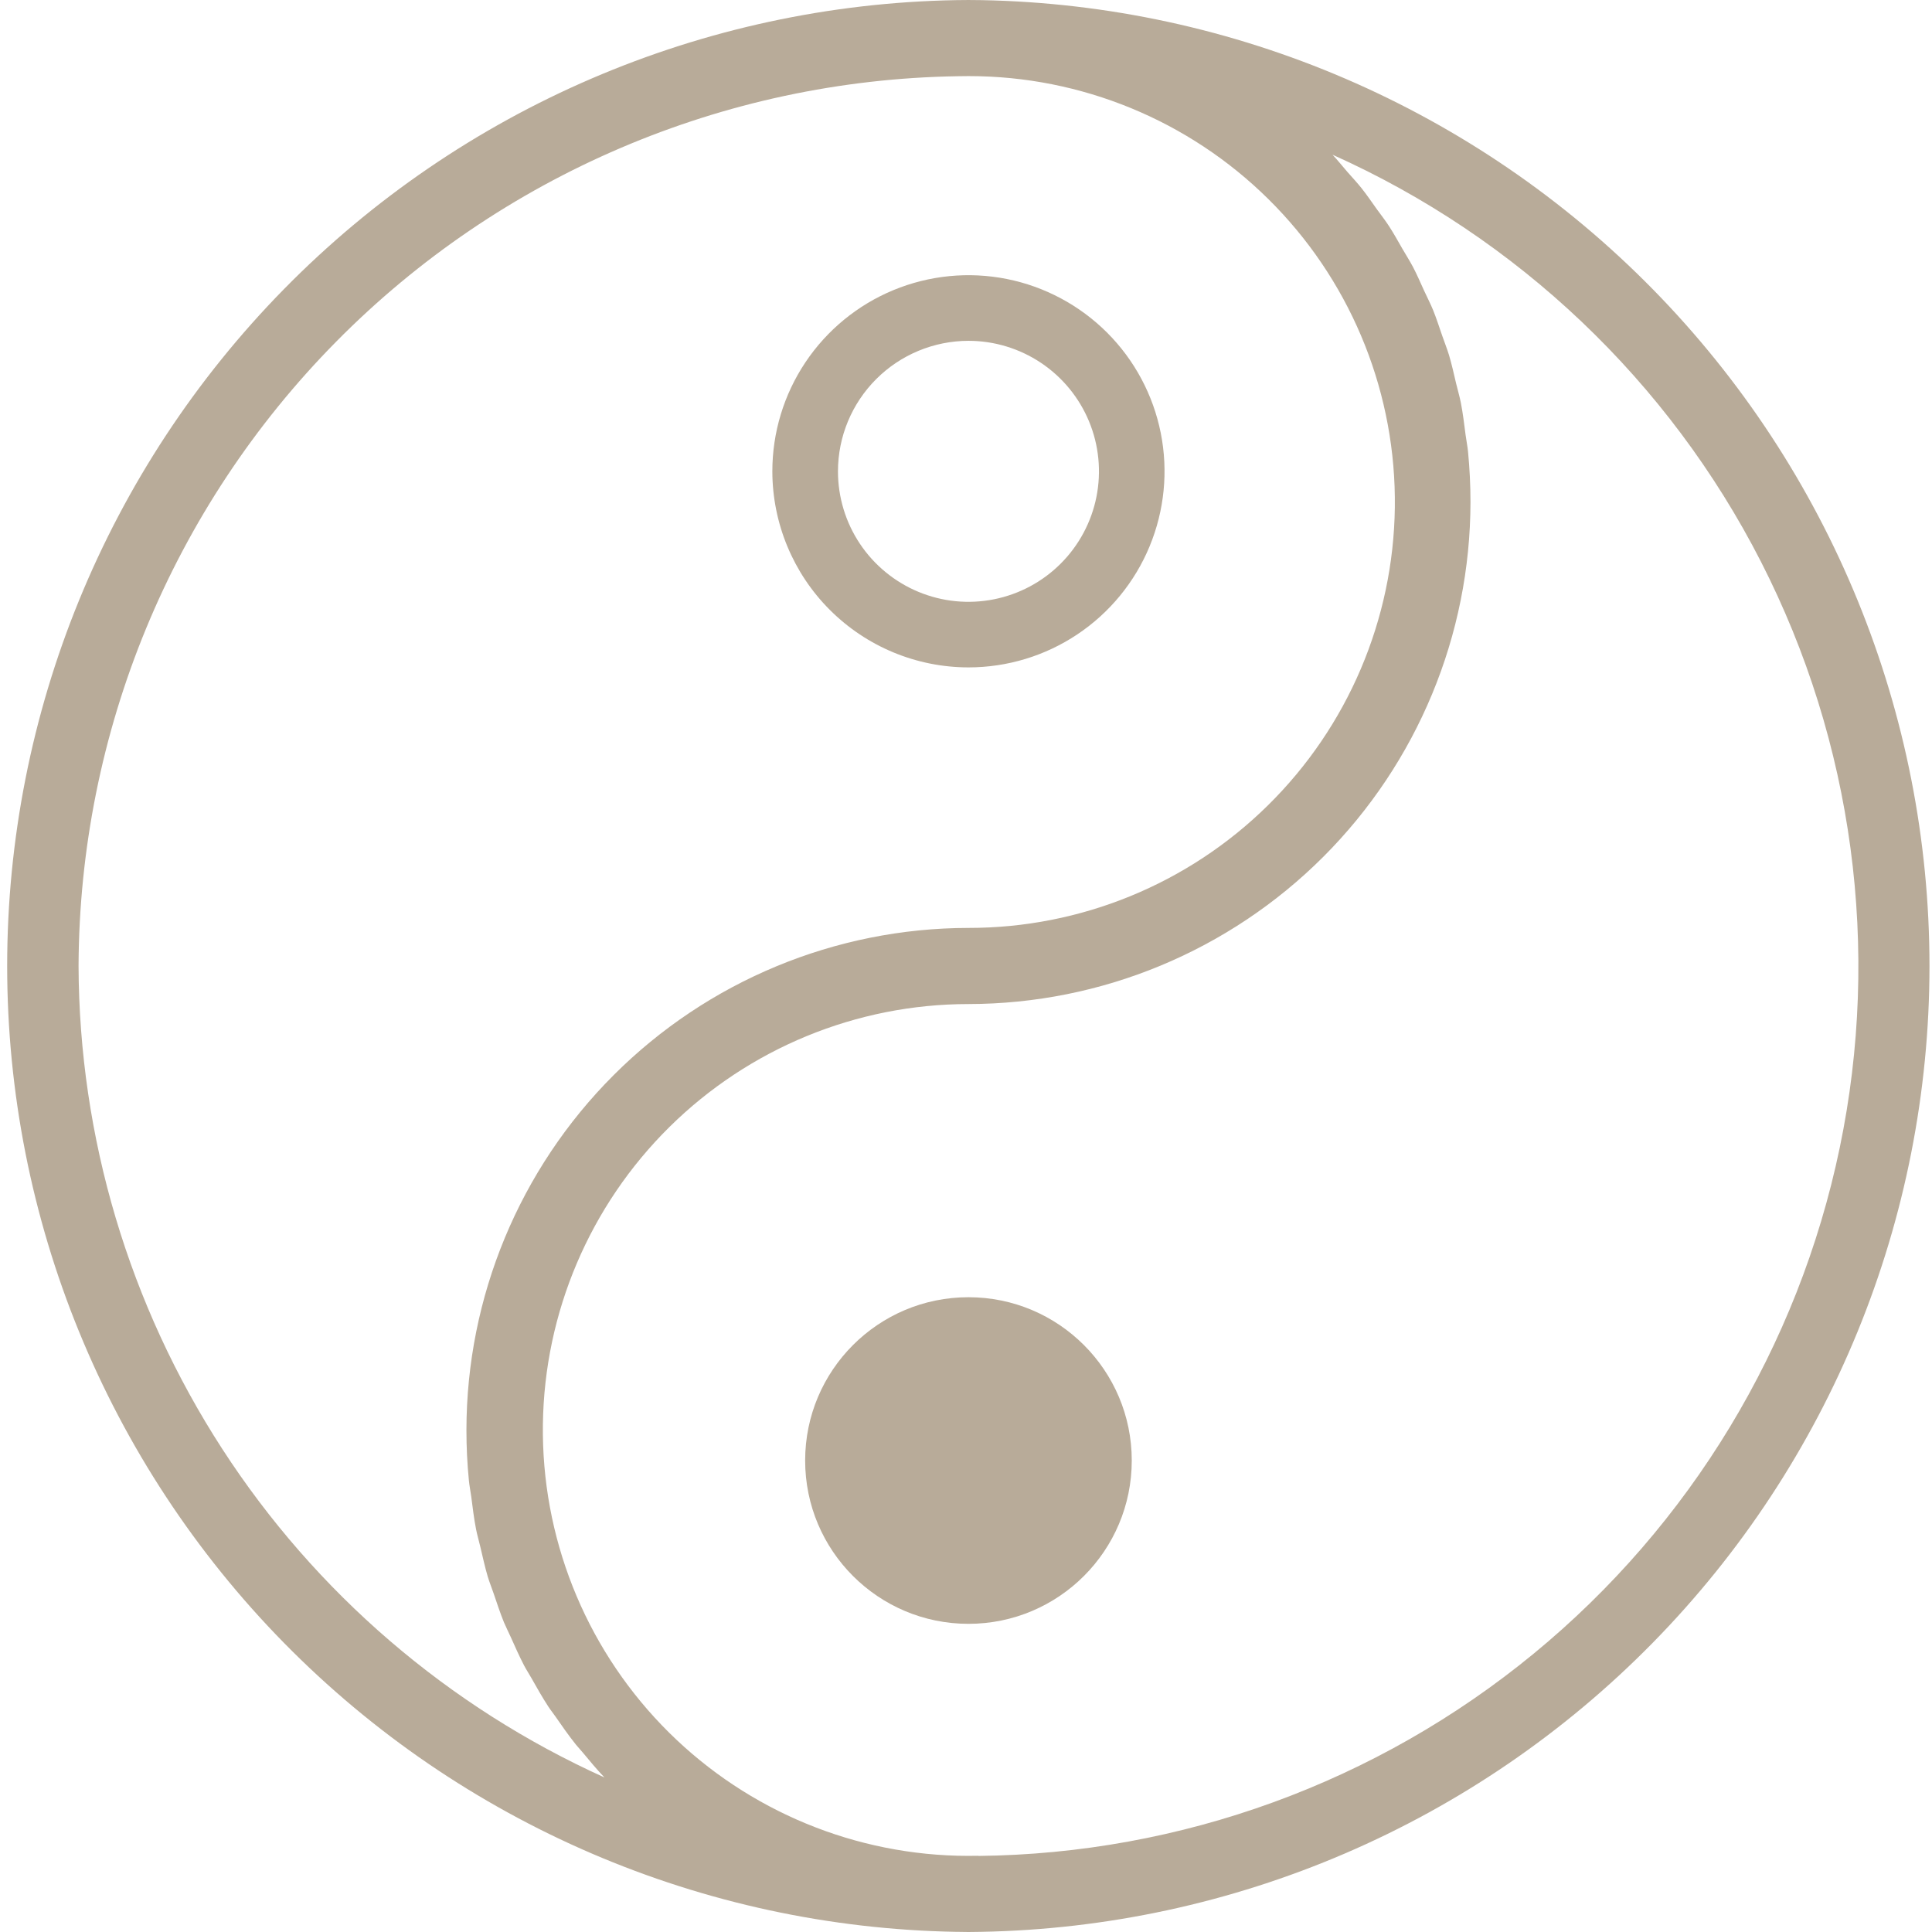 <svg width="59" height="59" viewBox="0 0 59 59" fill="none" xmlns="http://www.w3.org/2000/svg">
<path d="M29.968 0.004H29.957C29.702 -0.001 29.433 -0.001 29.198 0.004C21.466 0.141 14.096 3.308 8.676 8.825C3.256 14.342 0.219 21.766 0.219 29.5C0.219 37.234 3.256 44.658 8.676 50.175C14.096 55.691 21.466 58.859 29.198 58.995C29.21 58.995 29.222 58.995 29.235 58.995L29.575 59L29.954 58.995C37.684 58.855 45.05 55.688 50.467 50.173C55.885 44.658 58.921 37.237 58.923 29.506C58.925 21.776 55.892 14.353 50.477 8.836C45.062 3.319 37.697 0.147 29.968 0.004ZM2.399 29.5C2.425 22.359 5.249 15.513 10.267 10.433C15.285 5.352 22.095 2.442 29.235 2.328L29.575 2.324L29.91 2.328C33.333 2.412 36.584 3.842 38.959 6.308C41.333 8.773 42.64 12.076 42.596 15.498C42.552 18.922 41.16 22.189 38.722 24.592C36.285 26.996 32.998 28.341 29.575 28.337C25.51 28.342 21.613 29.959 18.739 32.833C15.865 35.707 14.248 39.604 14.244 43.669C14.244 44.189 14.269 44.703 14.319 45.209C14.335 45.374 14.368 45.537 14.39 45.697C14.434 46.035 14.474 46.375 14.539 46.706C14.575 46.888 14.629 47.064 14.67 47.244C14.742 47.547 14.808 47.854 14.896 48.151C14.949 48.326 15.018 48.493 15.076 48.665C15.176 48.958 15.273 49.255 15.388 49.539C15.453 49.692 15.528 49.839 15.596 49.99C15.727 50.284 15.859 50.58 16.005 50.862C16.074 50.993 16.154 51.113 16.226 51.241C16.393 51.536 16.559 51.831 16.744 52.115C16.81 52.217 16.887 52.311 16.957 52.412C17.163 52.71 17.37 53.006 17.596 53.288C17.658 53.364 17.728 53.435 17.789 53.51C18.007 53.772 18.223 54.034 18.458 54.28C13.686 52.125 9.635 48.643 6.788 44.249C3.941 39.855 2.417 34.736 2.399 29.5ZM29.873 56.672L29.575 56.675L29.24 56.671C25.822 56.58 22.578 55.147 20.208 52.683C17.839 50.218 16.535 46.919 16.579 43.501C16.623 40.082 18.012 36.819 20.444 34.416C22.876 32.013 26.156 30.664 29.575 30.662C33.639 30.657 37.536 29.04 40.411 26.166C43.285 23.292 44.902 19.395 44.906 15.331C44.906 14.81 44.88 14.296 44.831 13.79C44.814 13.618 44.779 13.454 44.757 13.284C44.714 12.952 44.675 12.619 44.611 12.295C44.571 12.094 44.513 11.902 44.466 11.705C44.4 11.42 44.335 11.131 44.253 10.853C44.191 10.647 44.111 10.451 44.042 10.25C43.951 9.988 43.868 9.726 43.764 9.469C43.681 9.267 43.581 9.075 43.491 8.879C43.379 8.635 43.274 8.388 43.15 8.152C43.048 7.96 42.931 7.777 42.822 7.589C42.691 7.36 42.563 7.13 42.419 6.907C42.301 6.726 42.168 6.556 42.042 6.383C41.889 6.169 41.741 5.95 41.577 5.744C41.442 5.575 41.294 5.417 41.152 5.256C40.999 5.079 40.853 4.895 40.693 4.725C46.345 7.257 50.963 11.645 53.78 17.16C56.597 22.676 57.444 28.989 56.182 35.052C54.919 41.115 51.623 46.565 46.838 50.498C42.054 54.432 36.069 56.612 29.876 56.677L29.873 56.672Z" fill="#B8AB99"/>
<path d="M29.575 20.381C30.759 20.381 31.917 20.03 32.901 19.372C33.886 18.714 34.654 17.779 35.107 16.684C35.56 15.59 35.679 14.386 35.448 13.225C35.217 12.063 34.647 10.996 33.809 10.158C32.971 9.321 31.904 8.75 30.743 8.519C29.581 8.288 28.377 8.407 27.283 8.86C26.189 9.313 25.253 10.081 24.595 11.066C23.937 12.051 23.586 13.208 23.586 14.393C23.588 15.98 24.219 17.503 25.342 18.625C26.465 19.748 27.987 20.38 29.575 20.381ZM29.575 10.408C30.363 10.408 31.133 10.642 31.789 11.08C32.444 11.518 32.955 12.14 33.257 12.868C33.559 13.596 33.637 14.398 33.484 15.171C33.33 15.944 32.95 16.654 32.393 17.211C31.836 17.769 31.125 18.148 30.352 18.302C29.579 18.456 28.778 18.377 28.05 18.075C27.322 17.773 26.699 17.262 26.261 16.607C25.823 15.952 25.59 15.181 25.59 14.393C25.591 13.336 26.011 12.324 26.758 11.577C27.505 10.83 28.518 10.41 29.575 10.408Z" fill="#B8AB99"/>
<path d="M29.575 49.589C32.329 49.589 34.562 47.356 34.562 44.602C34.562 41.848 32.329 39.615 29.575 39.615C26.821 39.615 24.588 41.848 24.588 44.602C24.588 47.356 26.821 49.589 29.575 49.589Z" fill="#B8AB99"/>
</svg>
